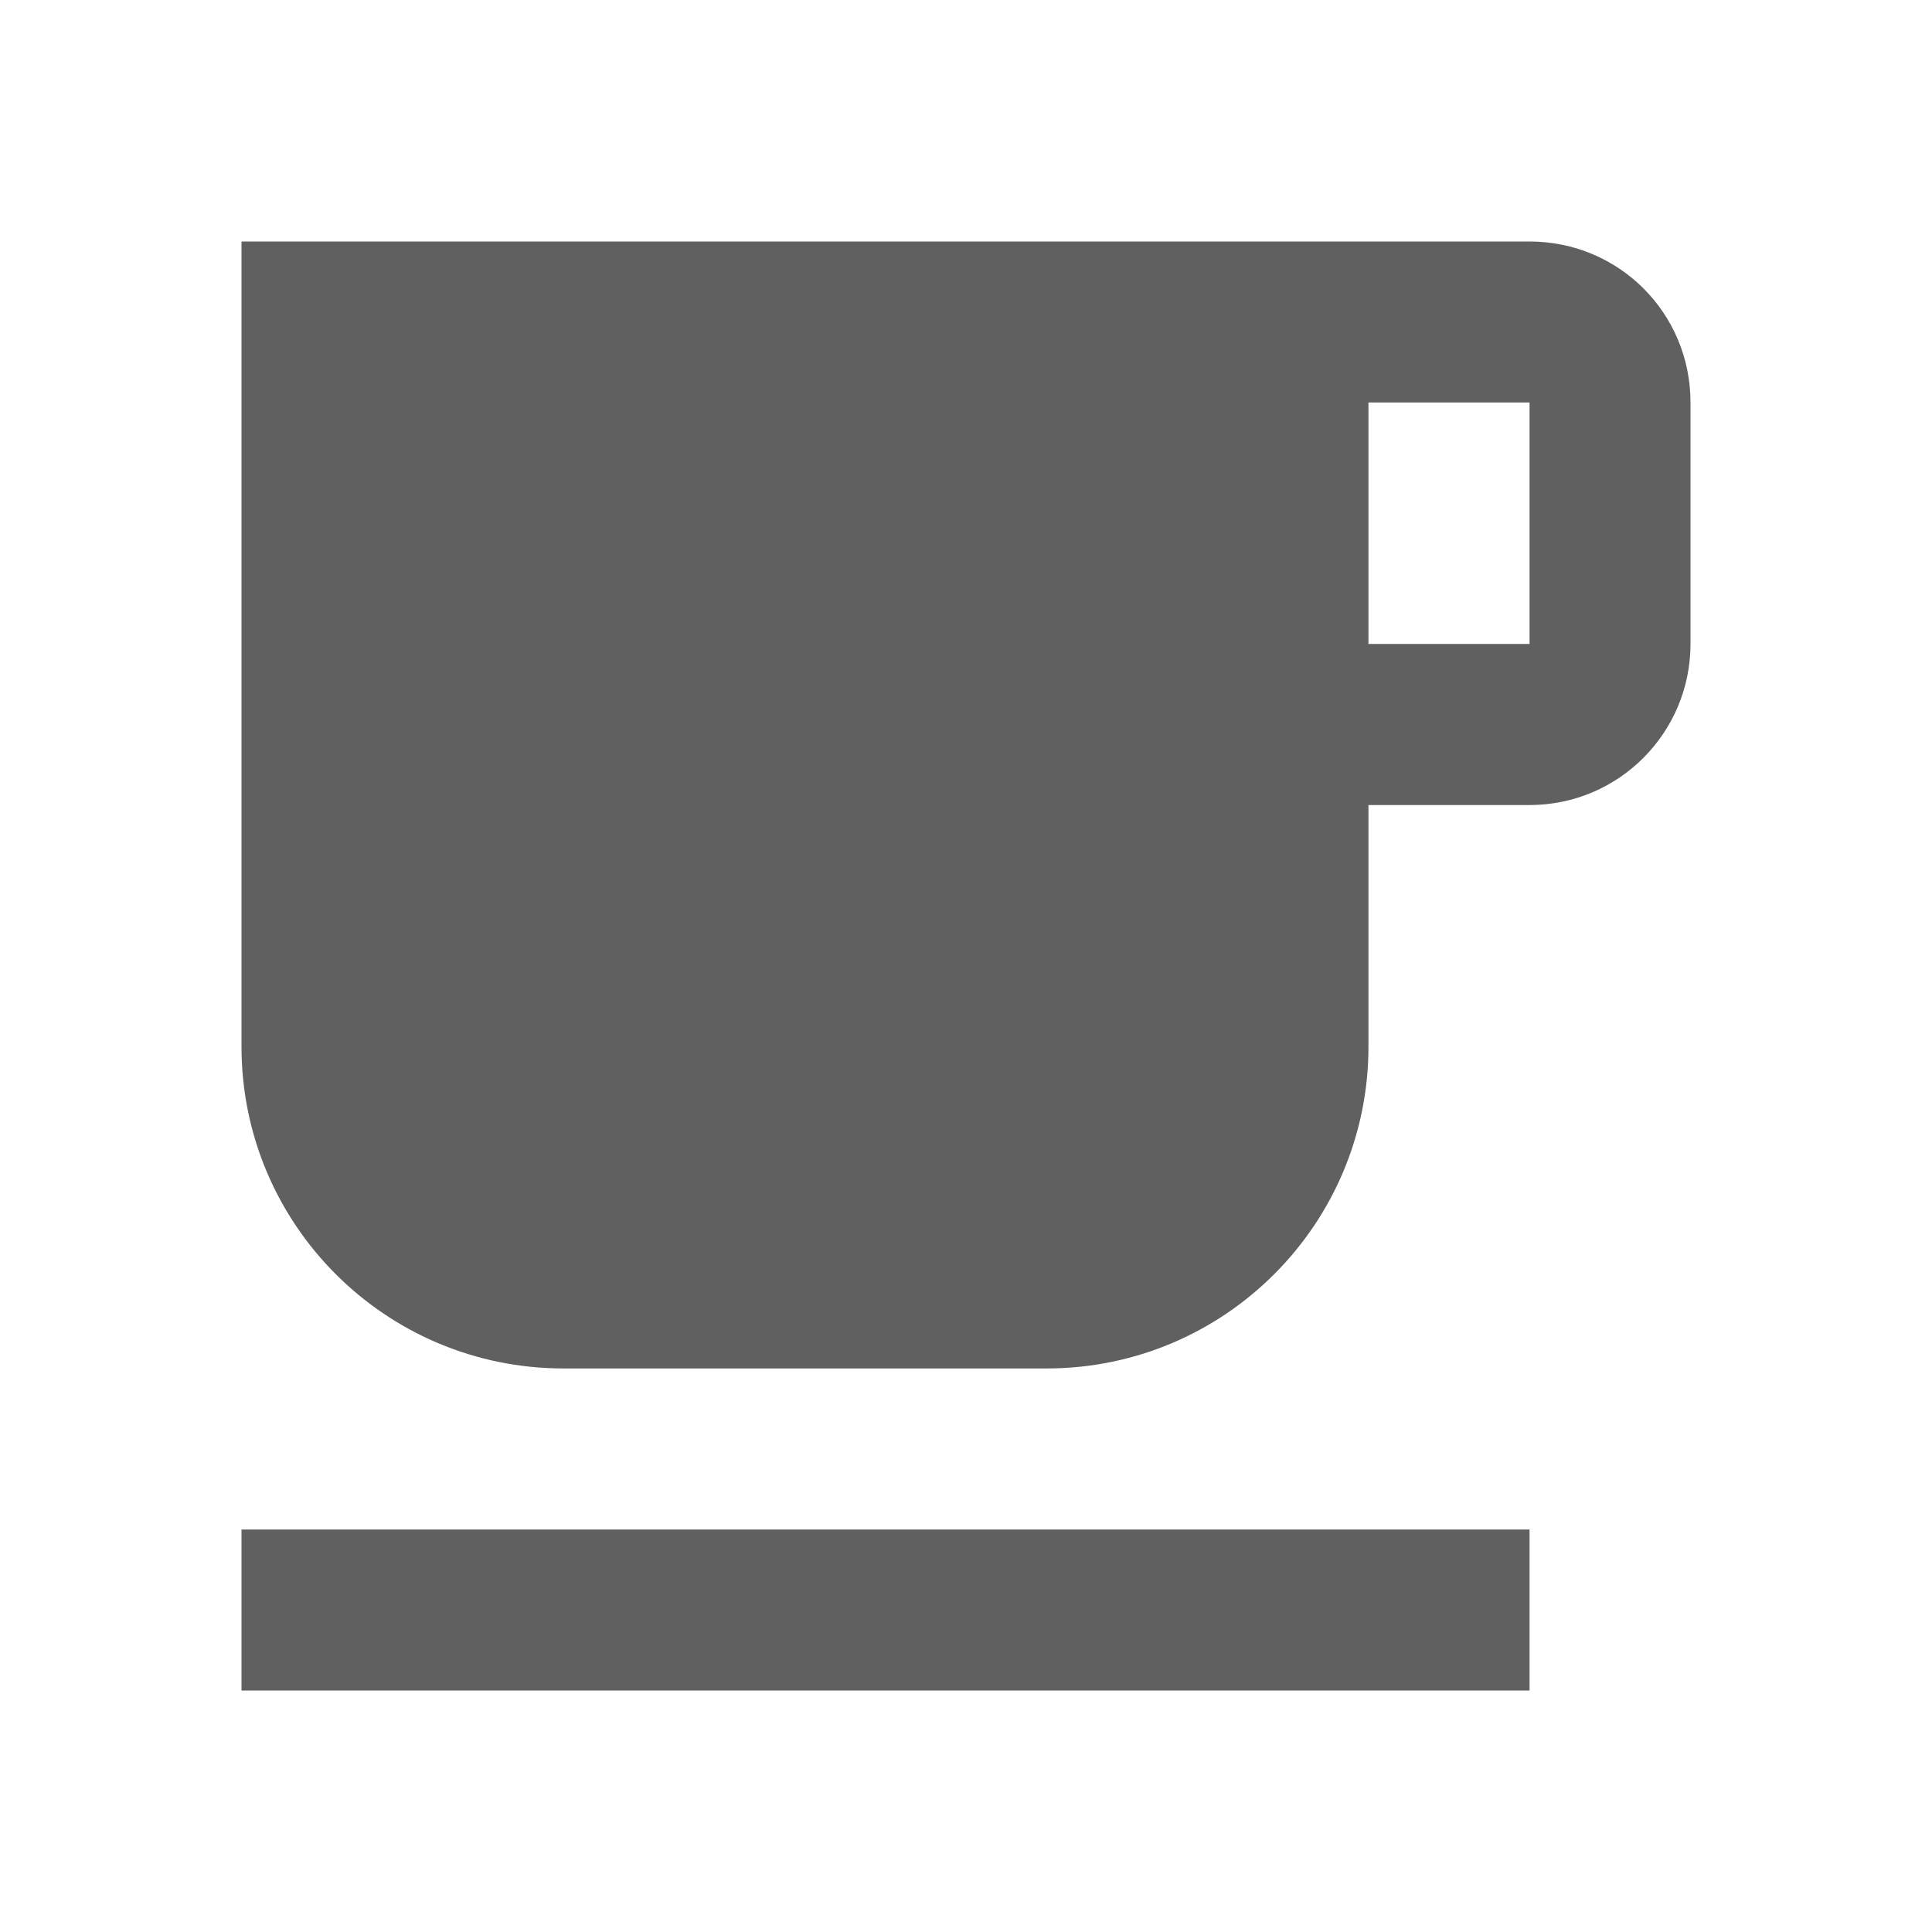 <svg width="16" height="16" viewBox="0 0 16 16" fill="none" xmlns="http://www.w3.org/2000/svg">
<path d="M12.667 2H2V8.667C2 10.14 3.193 11.333 4.667 11.333H8.667C10.14 11.333 11.333 10.14 11.333 8.667V6.667H12.667C13.407 6.667 14 6.067 14 5.333V3.333C14 2.593 13.407 2 12.667 2ZM12.667 5.333H11.333V3.333H12.667V5.333ZM2 12.667H12.667V14H2V12.667Z" fill="#606060"/>
</svg>
